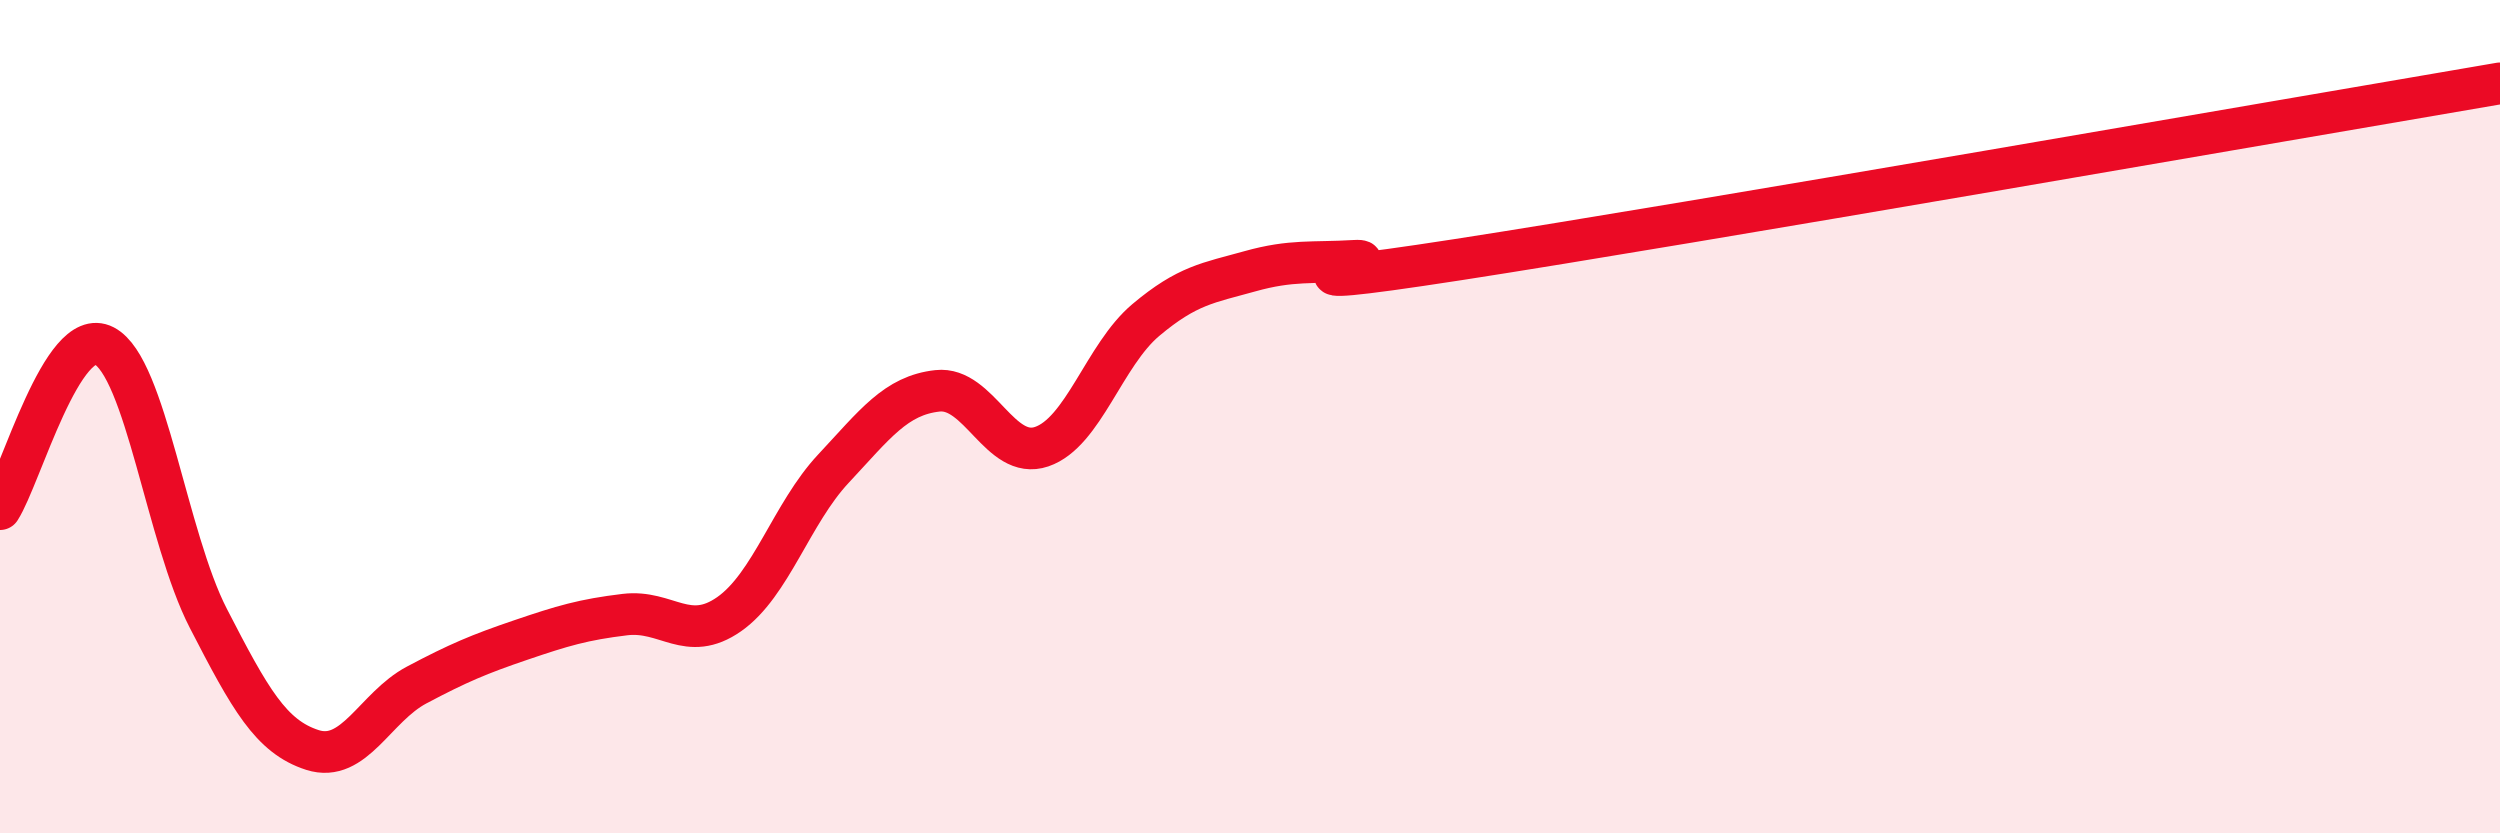 
    <svg width="60" height="20" viewBox="0 0 60 20" xmlns="http://www.w3.org/2000/svg">
      <path
        d="M 0,12.22 C 0.5,11.44 1.5,7.78 2.5,8.3 C 3.5,8.82 4,12.9 5,14.84 C 6,16.78 6.5,17.68 7.5,18 C 8.5,18.32 9,16.97 10,16.44 C 11,15.91 11.5,15.7 12.5,15.36 C 13.5,15.02 14,14.87 15,14.75 C 16,14.63 16.5,15.44 17.5,14.74 C 18.5,14.04 19,12.32 20,11.25 C 21,10.18 21.5,9.49 22.5,9.38 C 23.5,9.27 24,11.06 25,10.72 C 26,10.38 26.5,8.52 27.5,7.68 C 28.5,6.84 29,6.79 30,6.51 C 31,6.23 31.5,6.32 32.5,6.26 C 33.5,6.2 29.5,7.08 35,6.23 C 40.5,5.38 55,2.85 60,2L60 20L0 20Z"
        fill="#EB0A25"
        opacity="0.1"
        stroke-linecap="round"
        stroke-linejoin="round"
      />
      <path
        d="M 0,12.22 C 0.5,11.44 1.5,7.78 2.5,8.3 C 3.5,8.82 4,12.9 5,14.84 C 6,16.78 6.5,17.68 7.5,18 C 8.5,18.32 9,16.97 10,16.44 C 11,15.91 11.5,15.7 12.5,15.36 C 13.5,15.02 14,14.87 15,14.75 C 16,14.63 16.5,15.44 17.5,14.74 C 18.5,14.04 19,12.32 20,11.25 C 21,10.18 21.5,9.49 22.5,9.38 C 23.5,9.27 24,11.06 25,10.72 C 26,10.38 26.5,8.52 27.5,7.68 C 28.5,6.84 29,6.79 30,6.51 C 31,6.23 31.5,6.32 32.5,6.26 C 33.5,6.2 29.5,7.08 35,6.23 C 40.5,5.38 55,2.85 60,2"
        stroke="#EB0A25"
        stroke-width="1"
        fill="none"
        stroke-linecap="round"
        stroke-linejoin="round"
      />
    </svg>
  